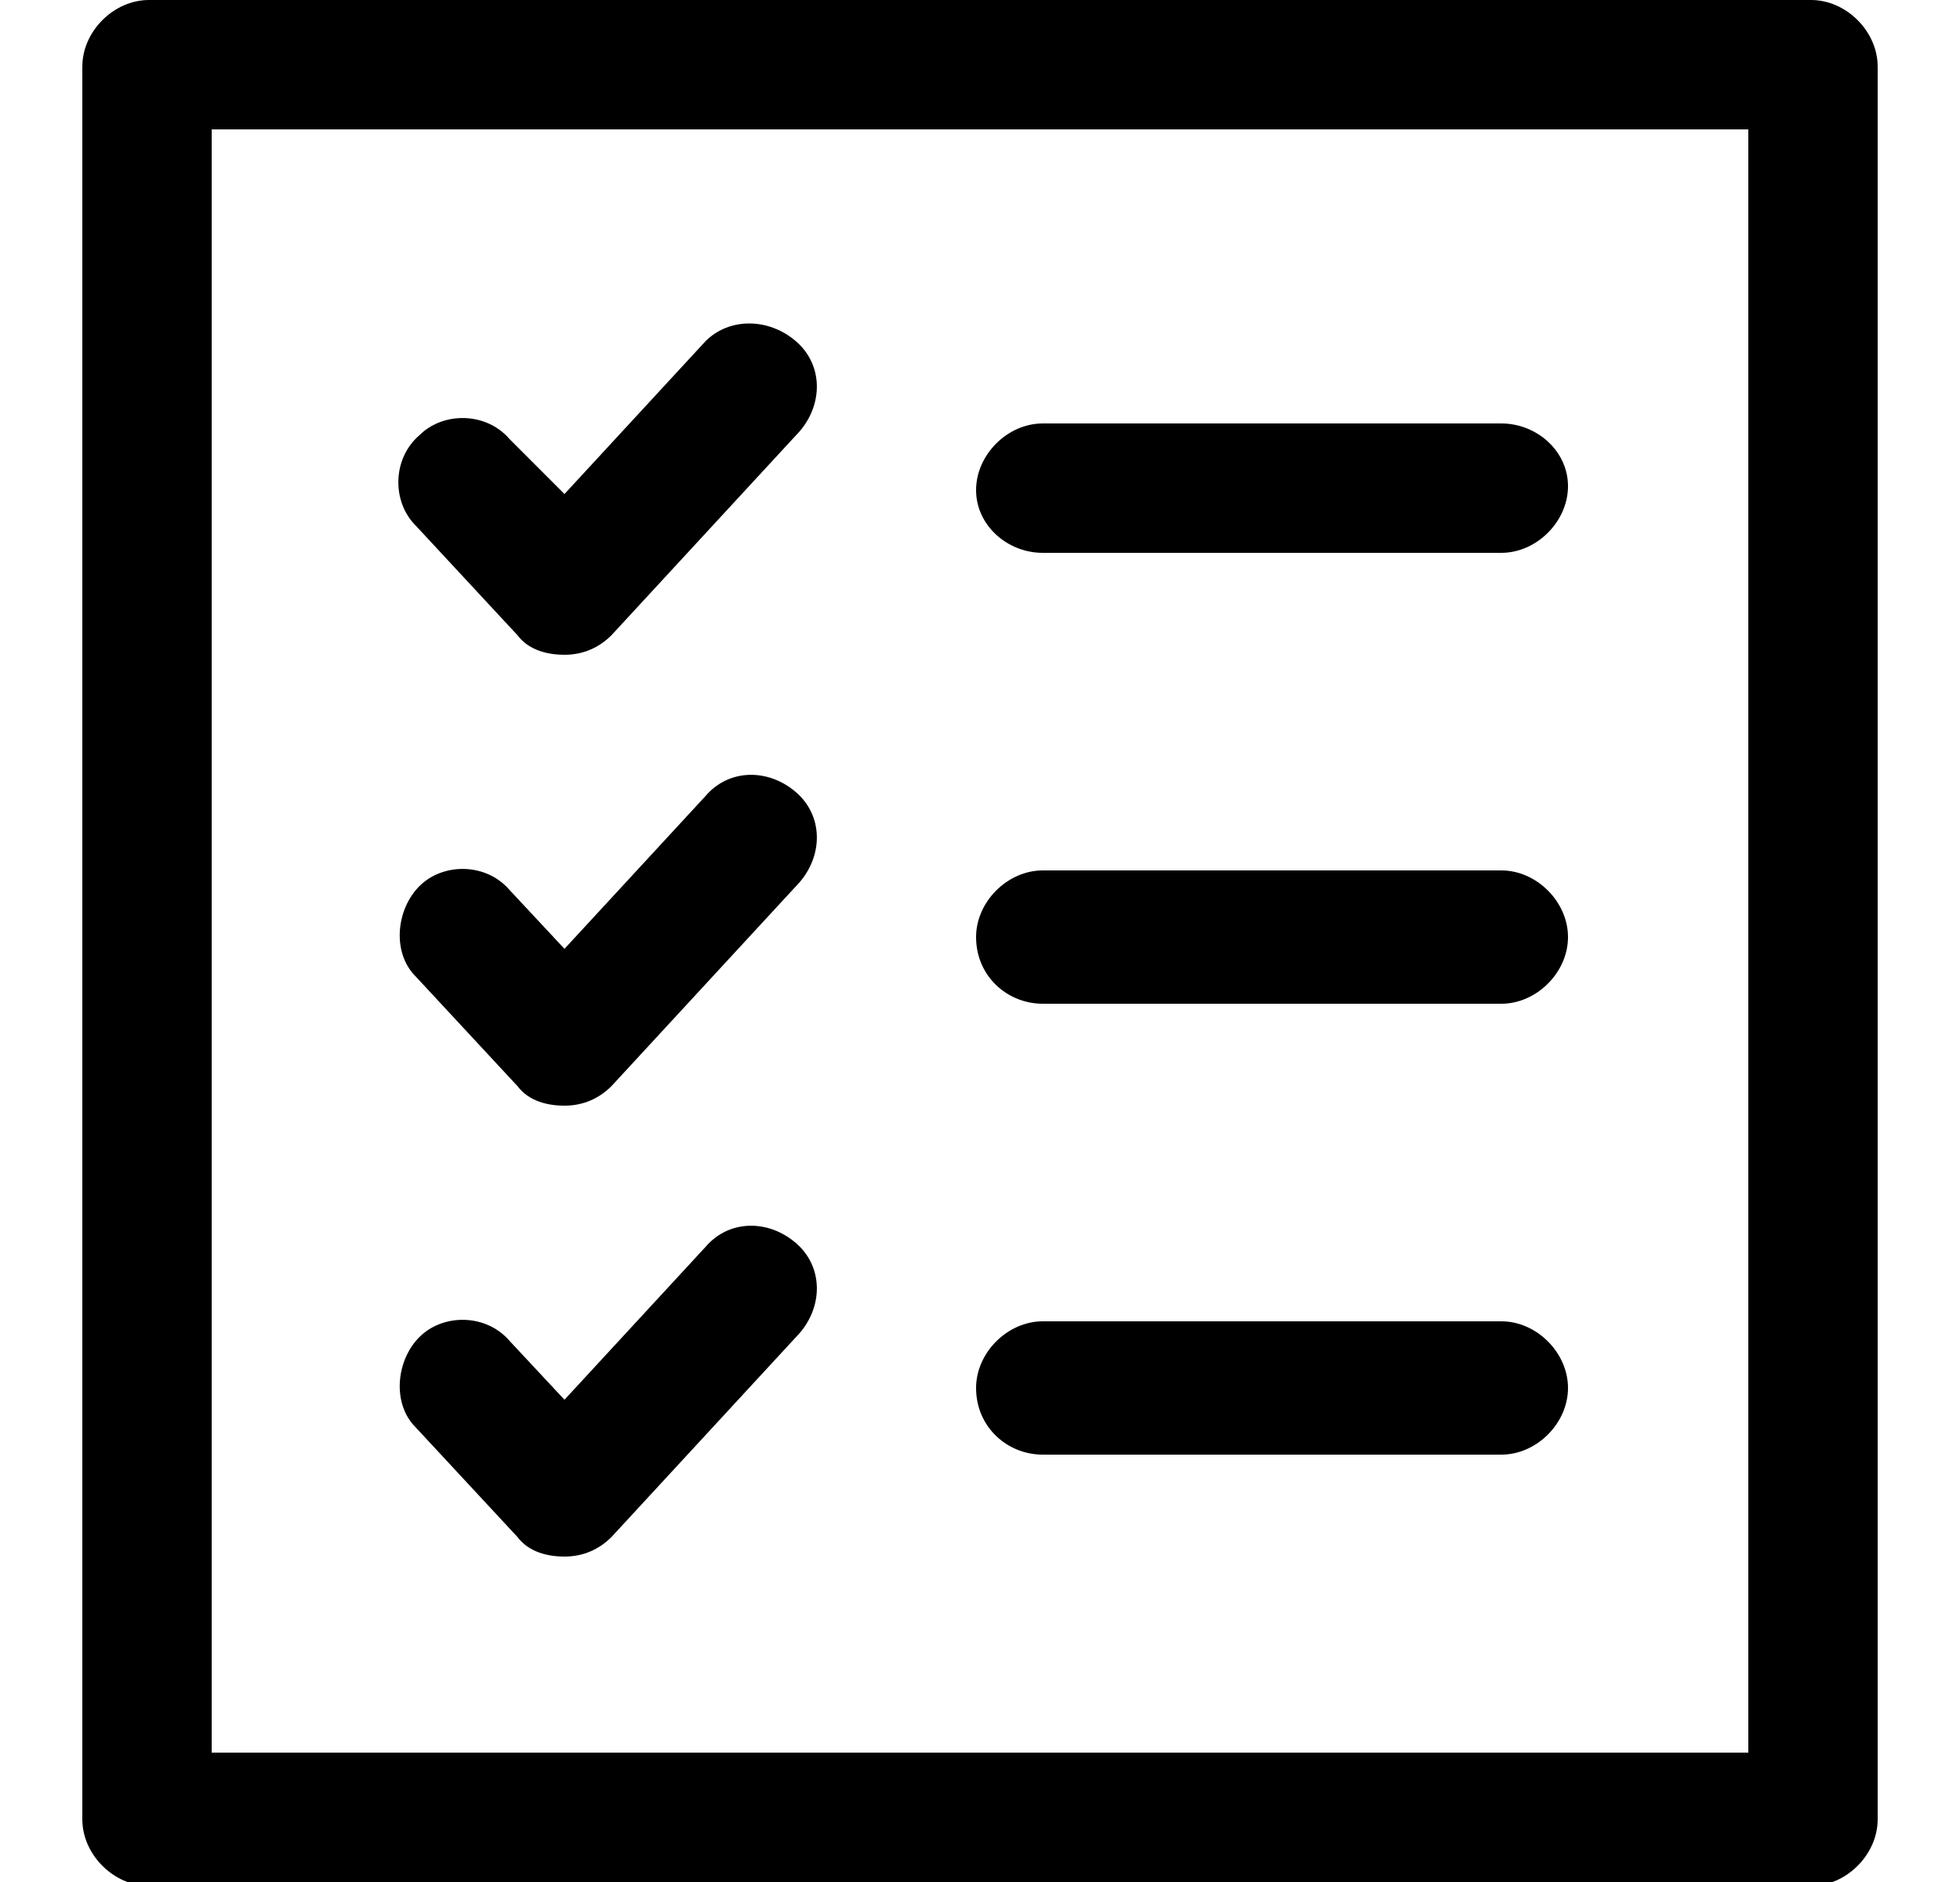 <?xml version="1.0" encoding="utf-8"?>
<!-- Generator: Adobe Illustrator 25.0.1, SVG Export Plug-In . SVG Version: 6.00 Build 0)  -->
<svg version="1.1" id="Layer_1" xmlns="http://www.w3.org/2000/svg" xmlns:xlink="http://www.w3.org/1999/xlink" x="0px" y="0px"
	 viewBox="0 0 50 48" style="enable-background:new 0 0 50 48;" xml:space="preserve">
<g>
	<path d="M26.6,14.1h11.7c0.9,0,1.7-0.8,1.7-1.7s-0.8-1.6-1.7-1.6H26.6c-0.9,0-1.7,0.8-1.7,1.7S25.7,14.1,26.6,14.1z"/>
	<path d="M13.2,16.2c0.3,0.4,0.8,0.5,1.2,0.5c0.5,0,0.9-0.2,1.2-0.5l4.8-5.2c0.6-0.7,0.6-1.7-0.1-2.3S18.6,8.1,18,8.7l-3.6,3.9
		L13,11.2c-0.6-0.7-1.7-0.7-2.3-0.1c-0.7,0.6-0.7,1.7-0.1,2.3L13.2,16.2z"/>
	<path d="M26.6,25.6h11.7c0.9,0,1.7-0.8,1.7-1.7c0-0.9-0.8-1.7-1.7-1.7H26.6c-0.9,0-1.7,0.8-1.7,1.7C24.9,24.9,25.7,25.6,26.6,25.6z
		"/>
	<path d="M13.2,27.7c0.3,0.4,0.8,0.5,1.2,0.5c0.5,0,0.9-0.2,1.2-0.5l4.8-5.2c0.6-0.7,0.6-1.7-0.1-2.3c-0.7-0.6-1.7-0.6-2.3,0.1
		l-3.6,3.9L13,22.7c-0.6-0.7-1.7-0.7-2.3-0.1s-0.7,1.7-0.1,2.3L13.2,27.7z"/>
	<path d="M26.6,37.1h11.7c0.9,0,1.7-0.8,1.7-1.7c0-0.9-0.8-1.7-1.7-1.7H26.6c-0.9,0-1.7,0.8-1.7,1.7C24.9,36.4,25.7,37.1,26.6,37.1z
		"/>
	<path d="M13.2,39.2c0.3,0.4,0.8,0.5,1.2,0.5c0.5,0,0.9-0.2,1.2-0.5l4.8-5.2c0.6-0.7,0.6-1.7-0.1-2.3s-1.7-0.6-2.3,0.1l-3.6,3.9
		L13,34.2c-0.6-0.7-1.7-0.7-2.3-0.1s-0.7,1.7-0.1,2.3L13.2,39.2z"/>
	<path d="M46.2,0H3.8C2.9,0,2.1,0.8,2.1,1.7v44.7c0,0.9,0.8,1.7,1.7,1.7h42.4c0.9,0,1.7-0.8,1.7-1.7V1.7C47.9,0.8,47.1,0,46.2,0z
		 M44.6,44.7H5.4V3.3h39.2C44.6,3.3,44.6,44.7,44.6,44.7z"/>
</g>
</svg>

